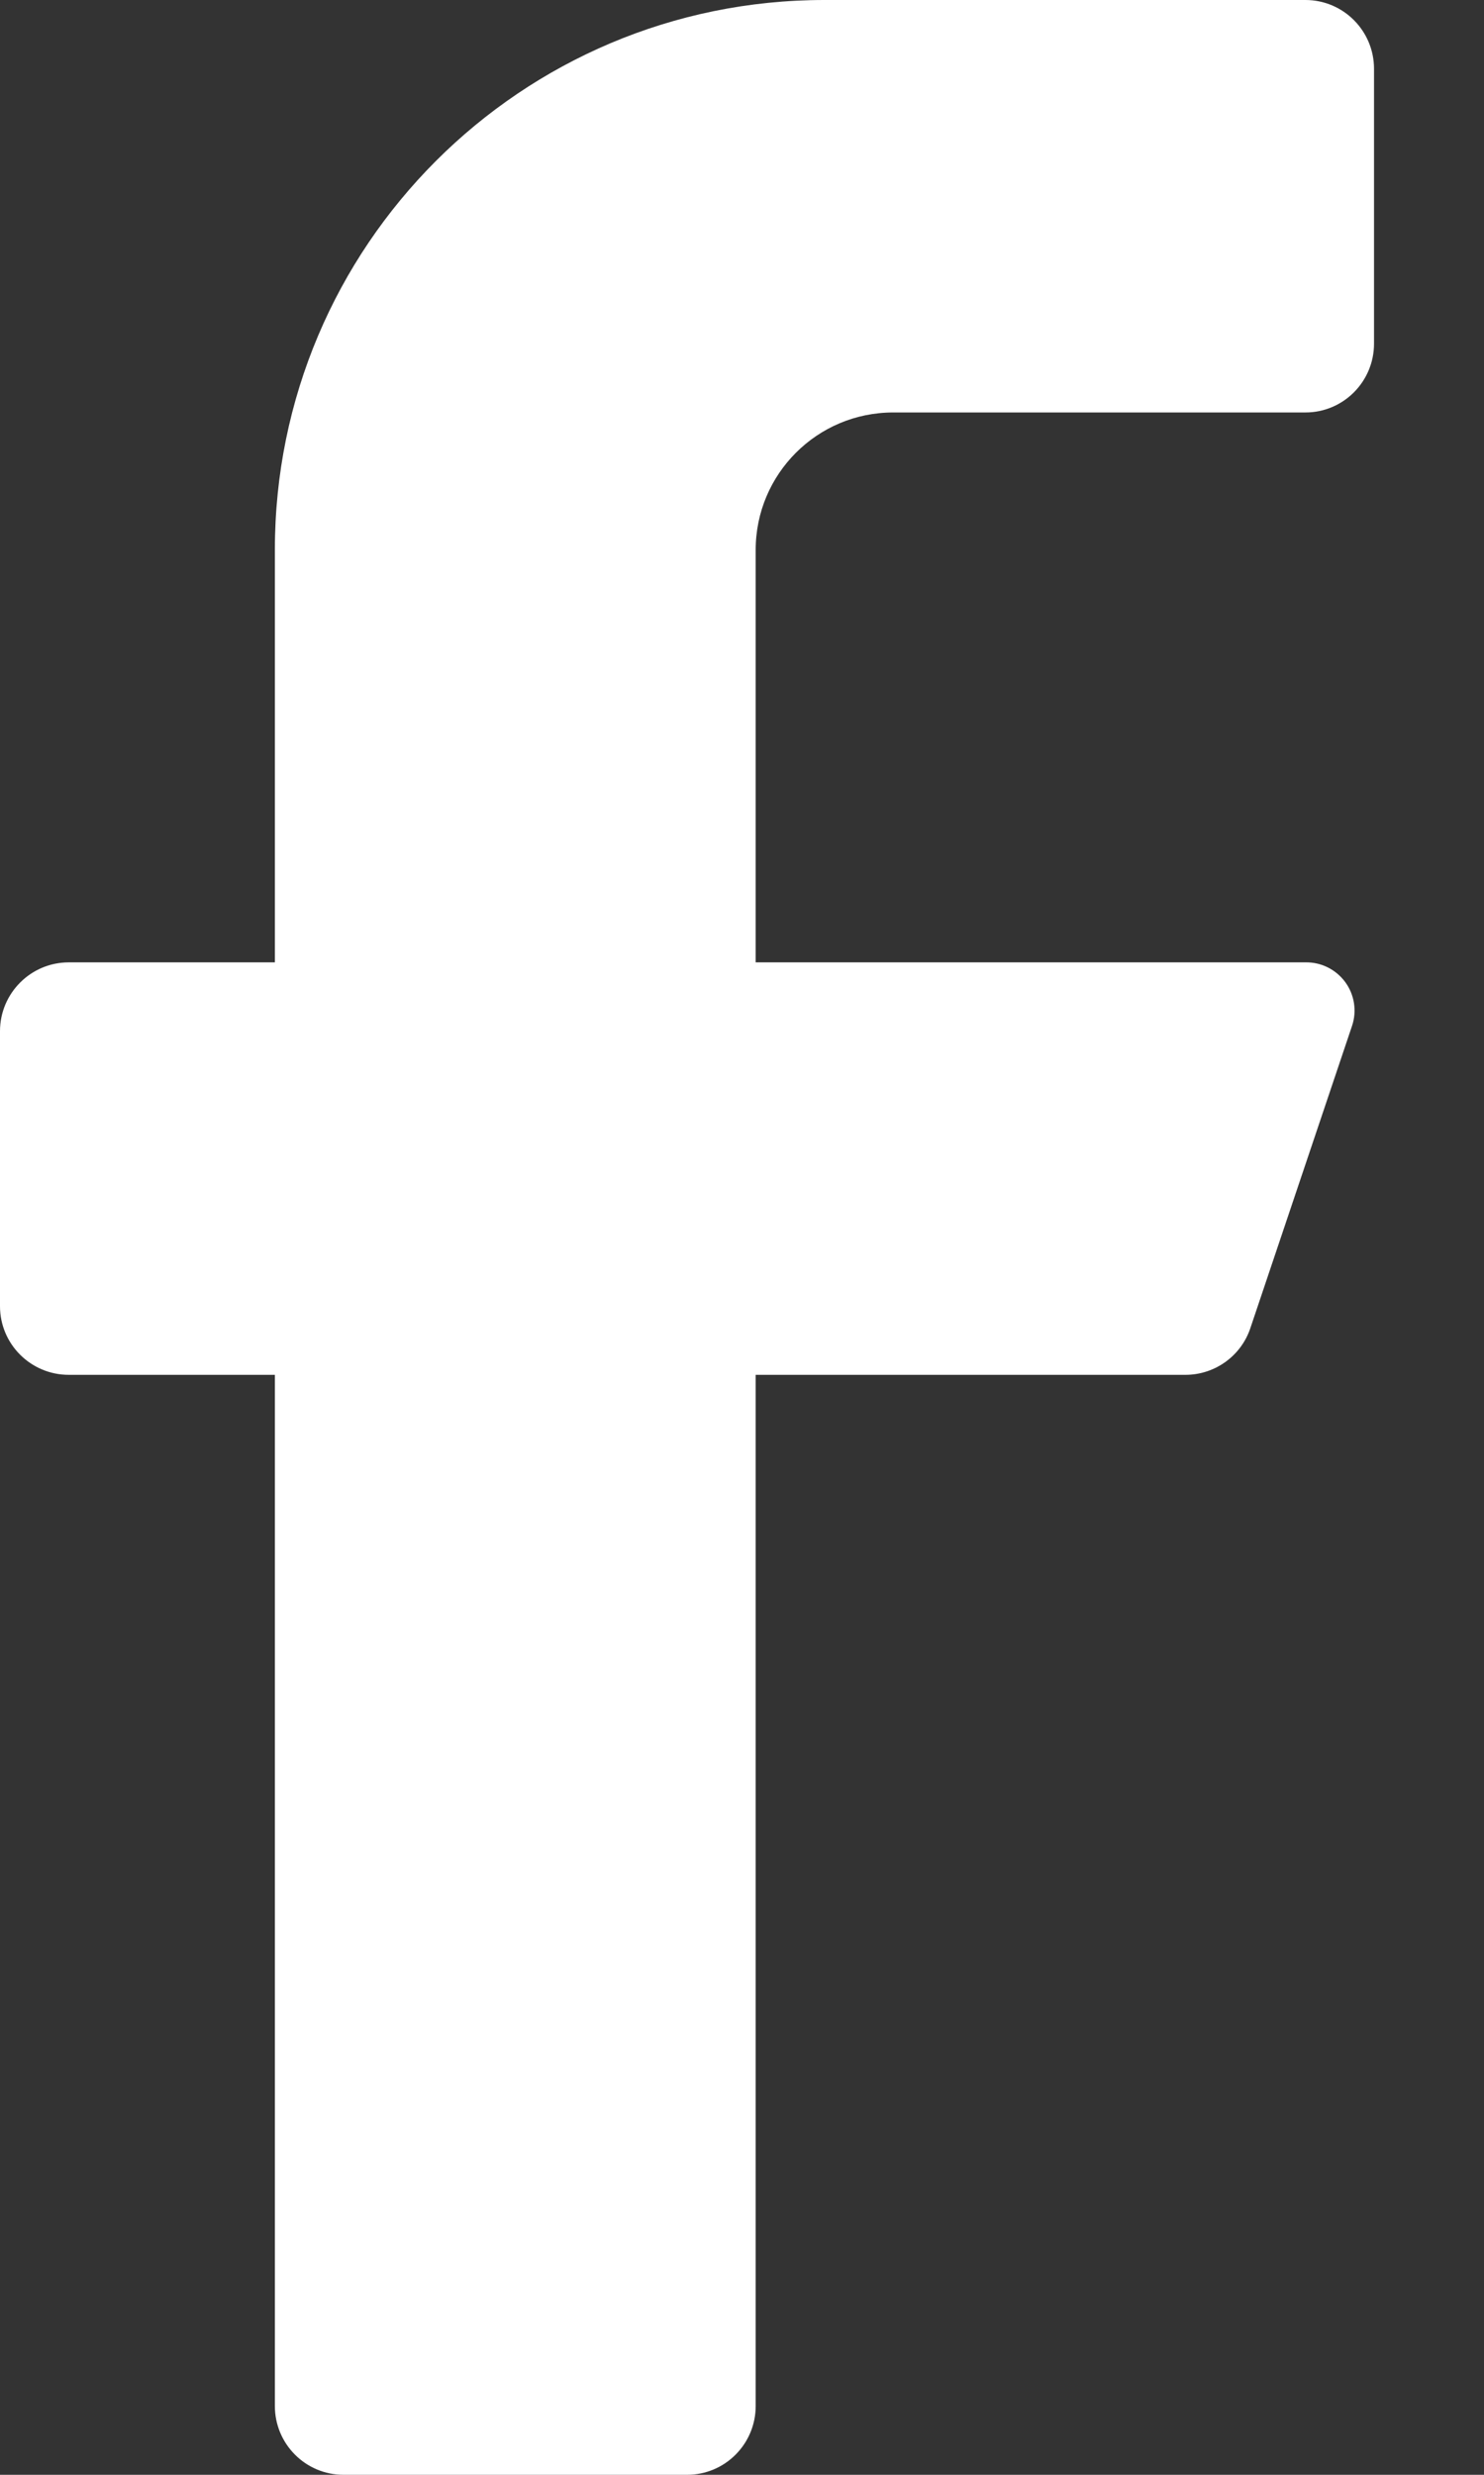 <svg width="9" height="15" viewBox="0 0 9 15" fill="none" xmlns="http://www.w3.org/2000/svg">
<rect x="0" y="0" width="9" height="15" fill="#333333" stroke="none"/>
<path id="Vector" d="M7.917 2.5H5.417C4.956 2.5 4.583 2.873 4.583 3.333V5.833H7.917C8.011 5.831 8.101 5.875 8.158 5.952C8.214 6.028 8.23 6.127 8.2 6.217L7.583 8.05C7.527 8.218 7.369 8.332 7.192 8.333H4.583V14.583C4.583 14.813 4.397 15 4.167 15H2.083C1.853 15 1.667 14.813 1.667 14.583V8.333H0.417C0.187 8.333 0 8.147 0 7.917V6.25C0 6.02 0.187 5.833 0.417 5.833H1.667V3.333C1.667 1.492 3.159 0 5 0H7.917C8.147 0 8.333 0.187 8.333 0.417V2.083C8.333 2.313 8.147 2.5 7.917 2.5Z" fill="white"/>
</svg>
